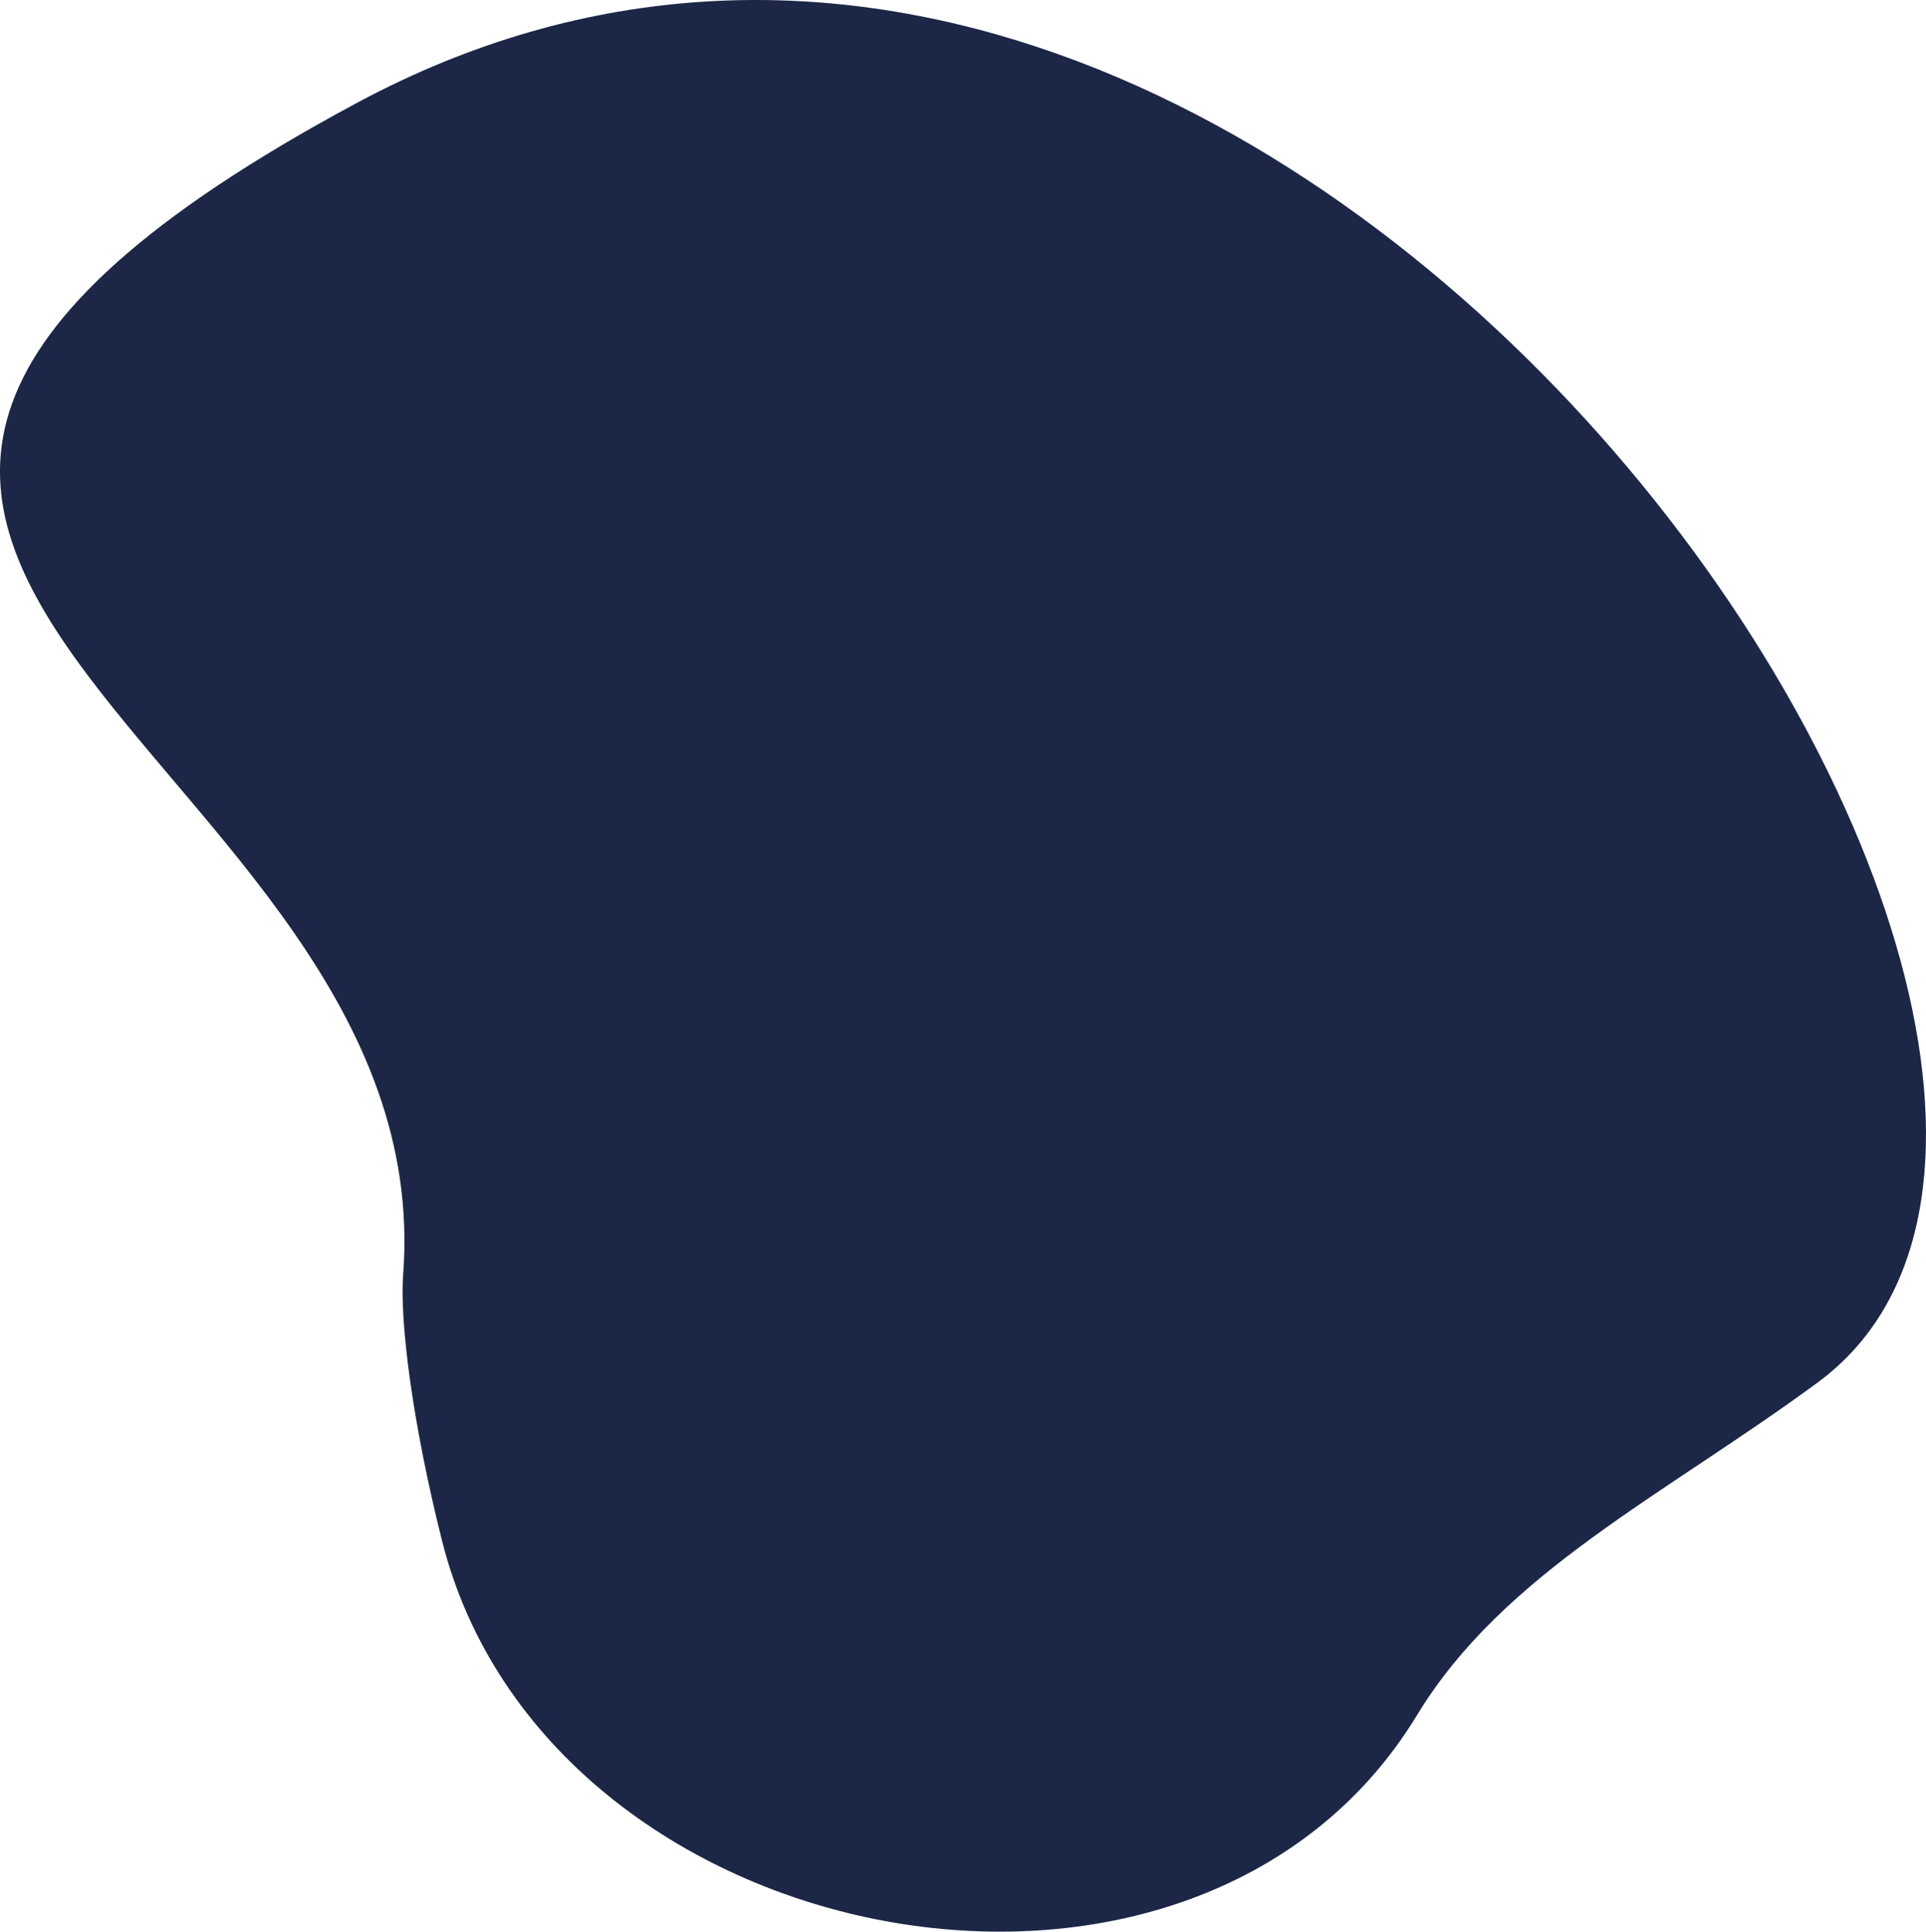 <?xml version="1.0" encoding="UTF-8"?>
<svg id="Capa_2" data-name="Capa 2" xmlns="http://www.w3.org/2000/svg" viewBox="0 0 296.34 297.24">
  <defs>
    <style>
      .cls-1 {
        fill: #1c2747;
      }
    </style>
  </defs>
  <g id="Capa_1-2" data-name="Capa 1">
    <path class="cls-1" d="M68.03,237.15c16.12,63.89,115.77,83.09,149.99,26.78,13.36-21.99,37.95-33.77,61.62-51.17C347.09,163.16,197.73-60.86,54.88,15.85c-130.42,70.03,13.36,98.86,7.15,180.29-.55,7.2,1.45,22.98,6,41.01Z"/>
  </g>
</svg>